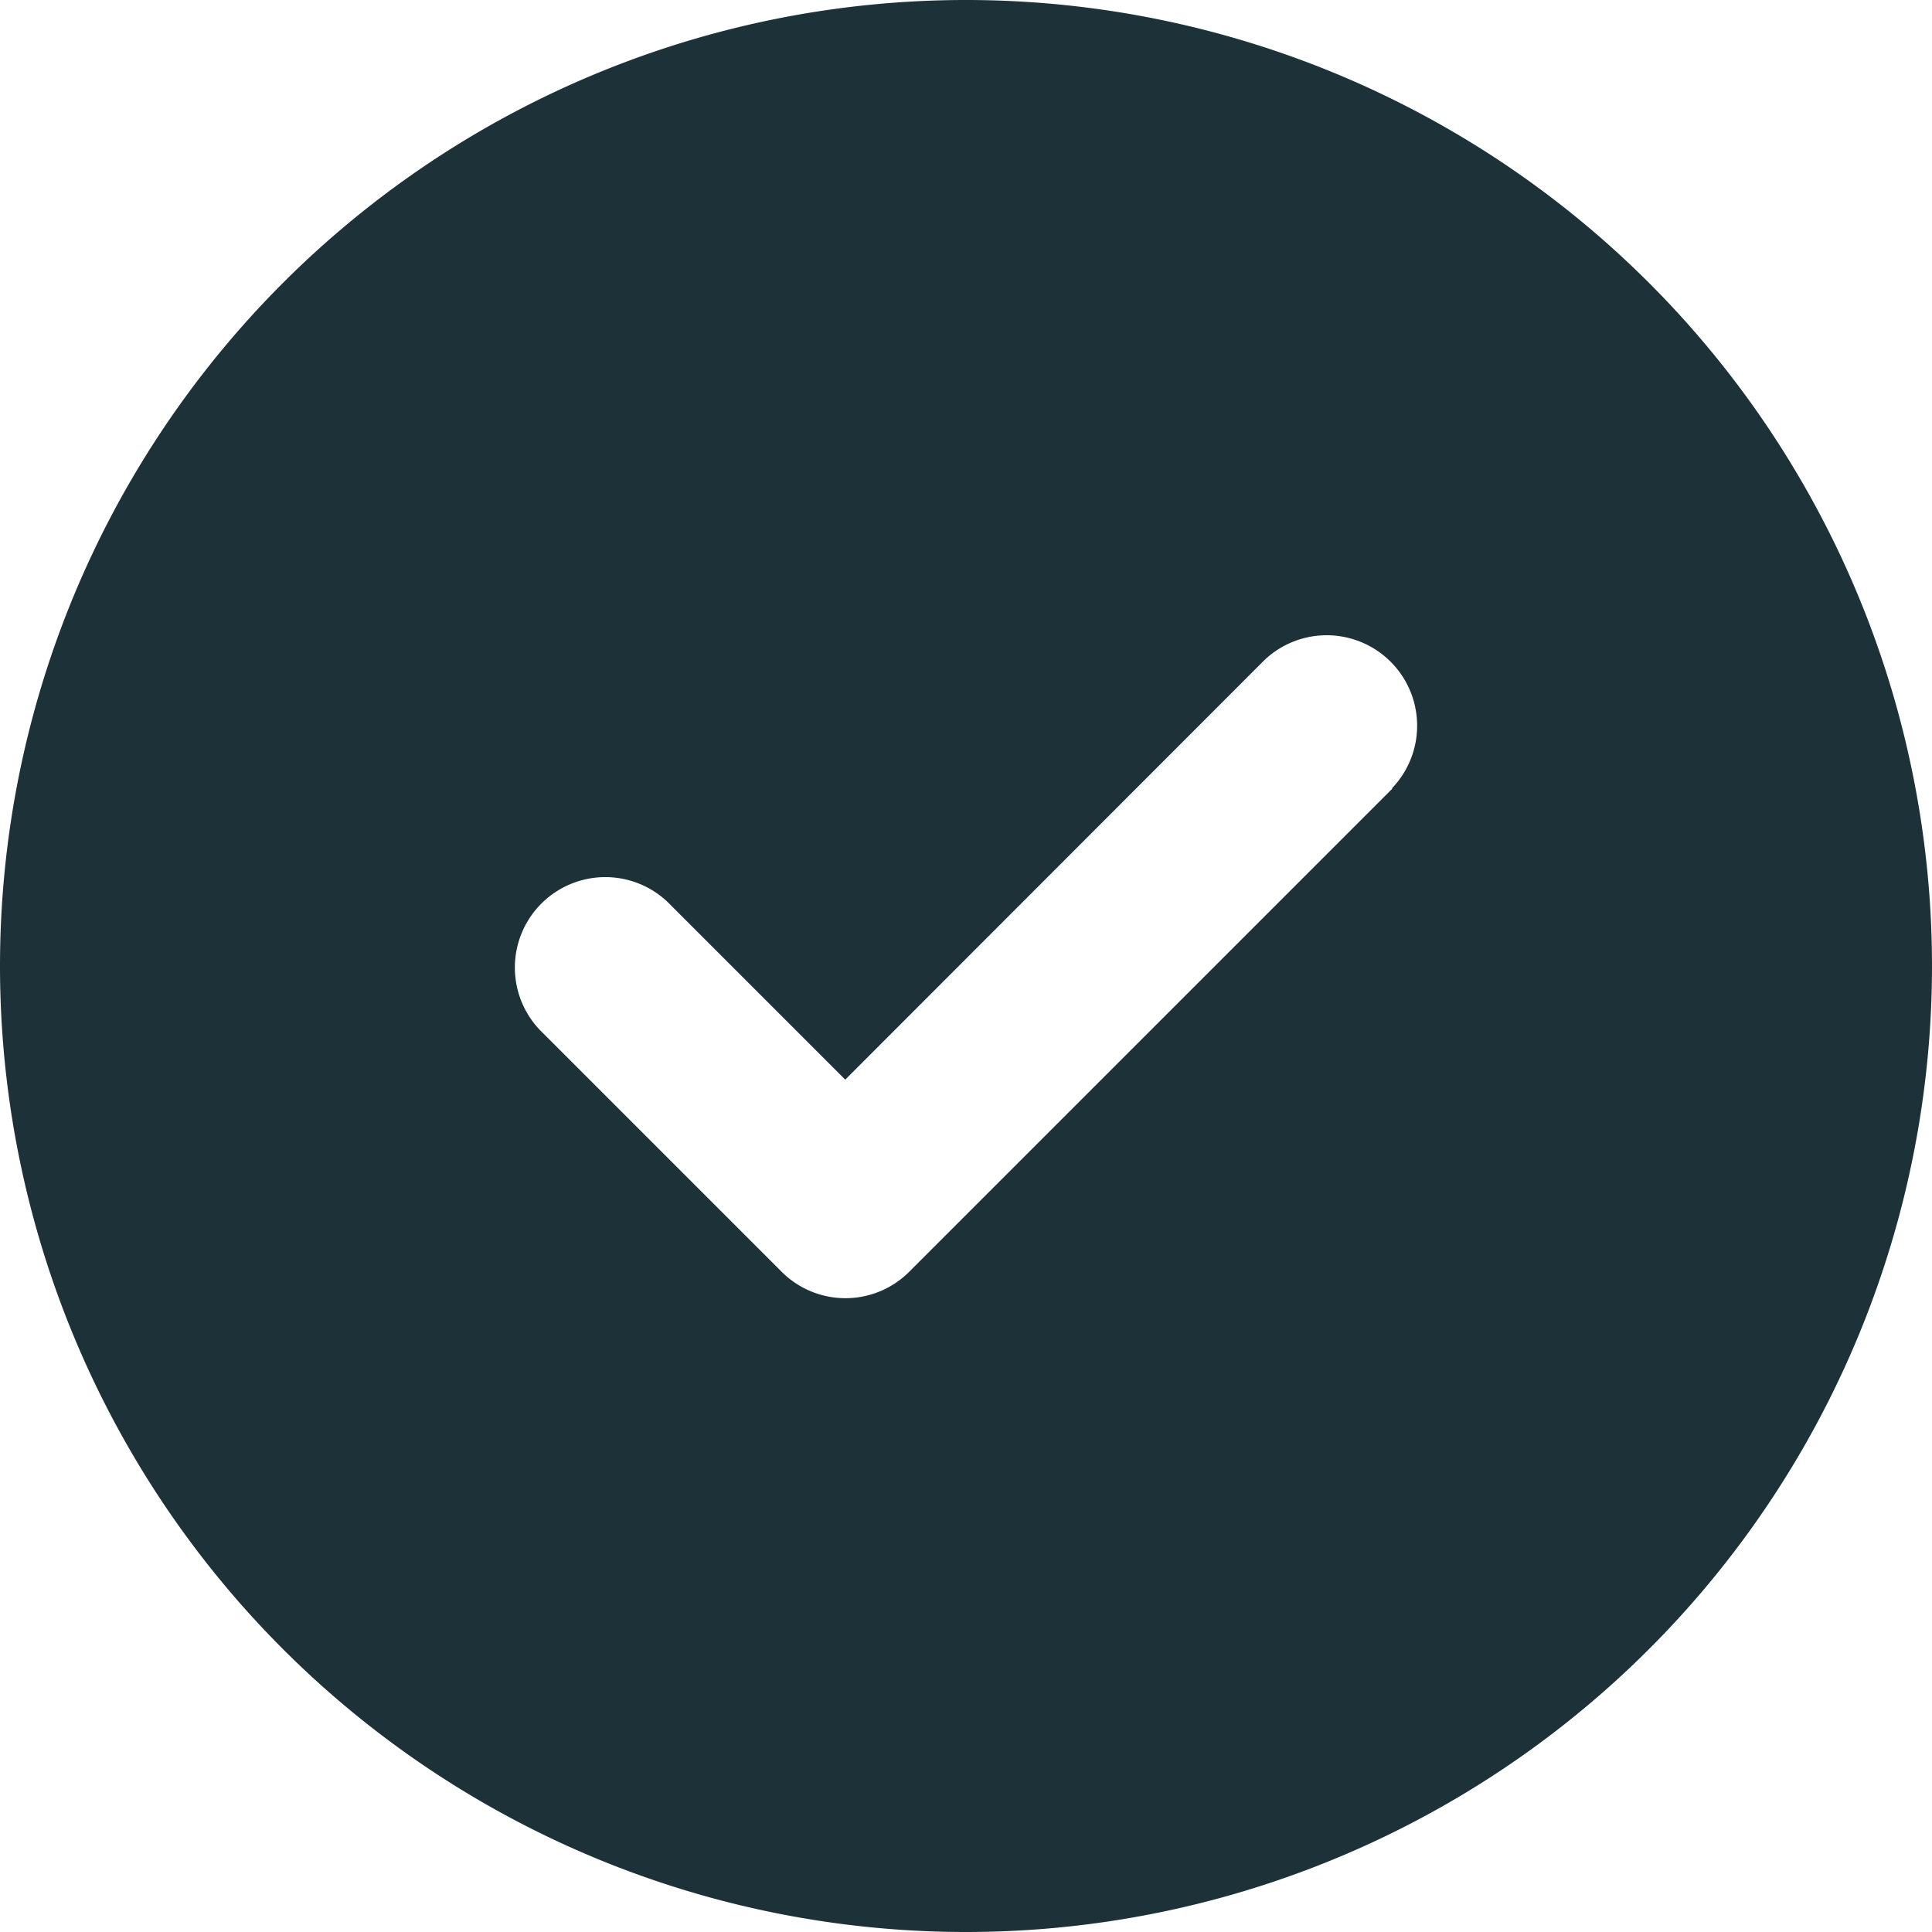 <svg xmlns="http://www.w3.org/2000/svg" width="16" height="16" viewBox="0 0 16 16">
  <path id="Vector" d="M0,8a8,8,0,1,1,8,8A8,8,0,0,1,0,8ZM11.528,6.528a.749.749,0,0,0-1.059-1.059L7,8.941,5.531,7.472A.749.749,0,0,0,4.472,8.531l2,2a.747.747,0,0,0,1.059,0l4-4Z" fill="#1d3238"/>
</svg>
